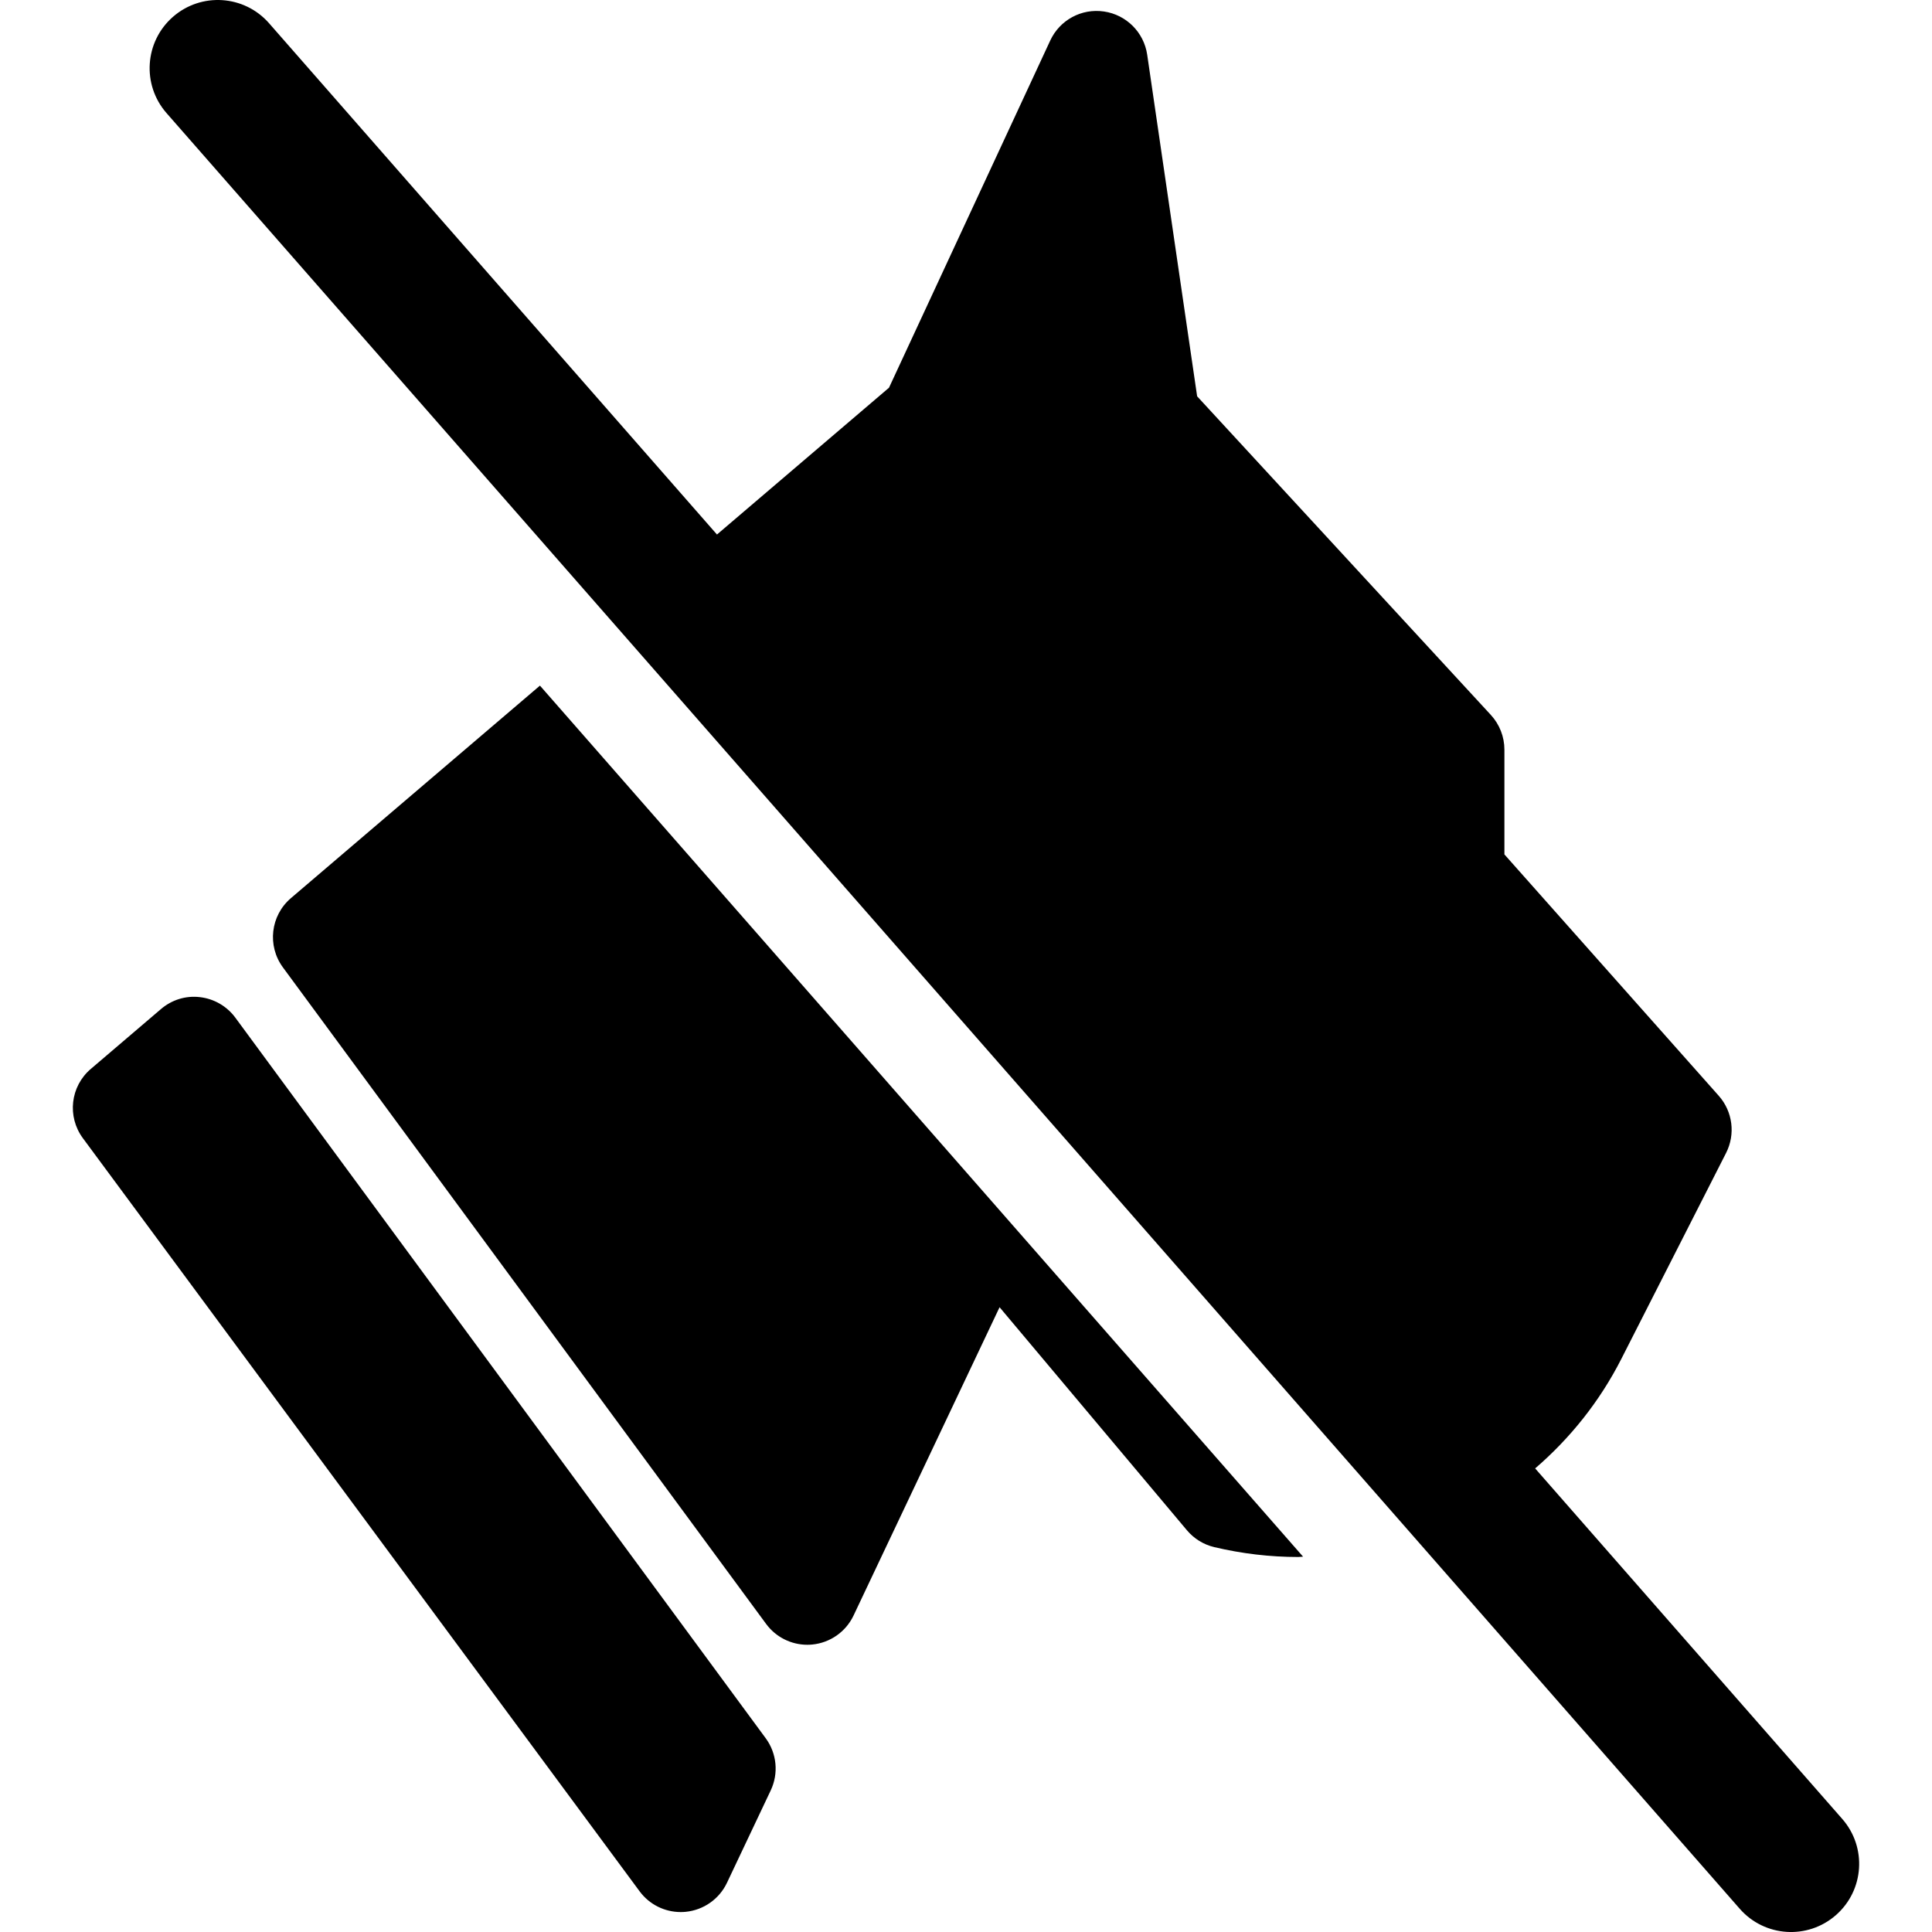 <?xml version="1.0" encoding="iso-8859-1"?>
<!-- Uploaded to: SVG Repo, www.svgrepo.com, Generator: SVG Repo Mixer Tools -->
<!DOCTYPE svg PUBLIC "-//W3C//DTD SVG 1.1//EN" "http://www.w3.org/Graphics/SVG/1.1/DTD/svg11.dtd">
<svg fill="#000000" height="800px" width="800px" version="1.1" id="Capa_1" xmlns="http://www.w3.org/2000/svg" xmlns:xlink="http://www.w3.org/1999/xlink" 
	 viewBox="0 0 56.682 56.682" xml:space="preserve">
<path d="M15.841,20.115L38.23,45.67c-0.047,0.001-0.093,0.01-0.14,0.01c-0.828,0-1.657-0.098-2.466-0.29
	c-0.313-0.074-0.594-0.248-0.801-0.494l-5.497-6.544l-4.284,9.045c-0.226,0.477-0.686,0.8-1.212,0.851
	c-0.048,0.005-0.096,0.007-0.144,0.007c-0.475,0-0.924-0.225-1.208-0.61L8.3,28.381c-0.466-0.634-0.364-1.519,0.234-2.03
	L15.841,20.115z M6.904,29.856c-0.247-0.335-0.622-0.553-1.036-0.601c-0.416-0.051-0.829,0.078-1.146,0.35l-2.058,1.756
	c-0.6,0.511-0.701,1.398-0.232,2.032l16.334,22.096c0.284,0.385,0.733,0.608,1.206,0.608c0.048,0,0.097-0.002,0.146-0.007
	c0.524-0.052,0.984-0.374,1.21-0.851l1.284-2.711c0.236-0.499,0.18-1.087-0.148-1.532L6.904,29.856z M54.049,53.365l-9.01-10.284
	c1.024-0.882,1.892-1.961,2.531-3.218l3.071-6.038c0.279-0.55,0.194-1.214-0.215-1.676l-6.289-7.082v-3.074
	c0-0.377-0.142-0.739-0.397-1.017l-8.618-9.349L33.657,1.605c-0.096-0.656-0.611-1.172-1.268-1.268
	c-0.658-0.097-1.298,0.25-1.577,0.853l-4.73,10.185l-5.047,4.307l-13.141-15C7.166-0.149,5.903-0.232,5.072,0.496
	C4.241,1.224,4.158,2.487,4.886,3.318L51.041,56c0.364,0.416,0.862,0.644,1.372,0.678c0.51,0.034,1.034-0.127,1.45-0.491
	C54.694,55.459,54.777,54.196,54.049,53.365z"/>
</svg>